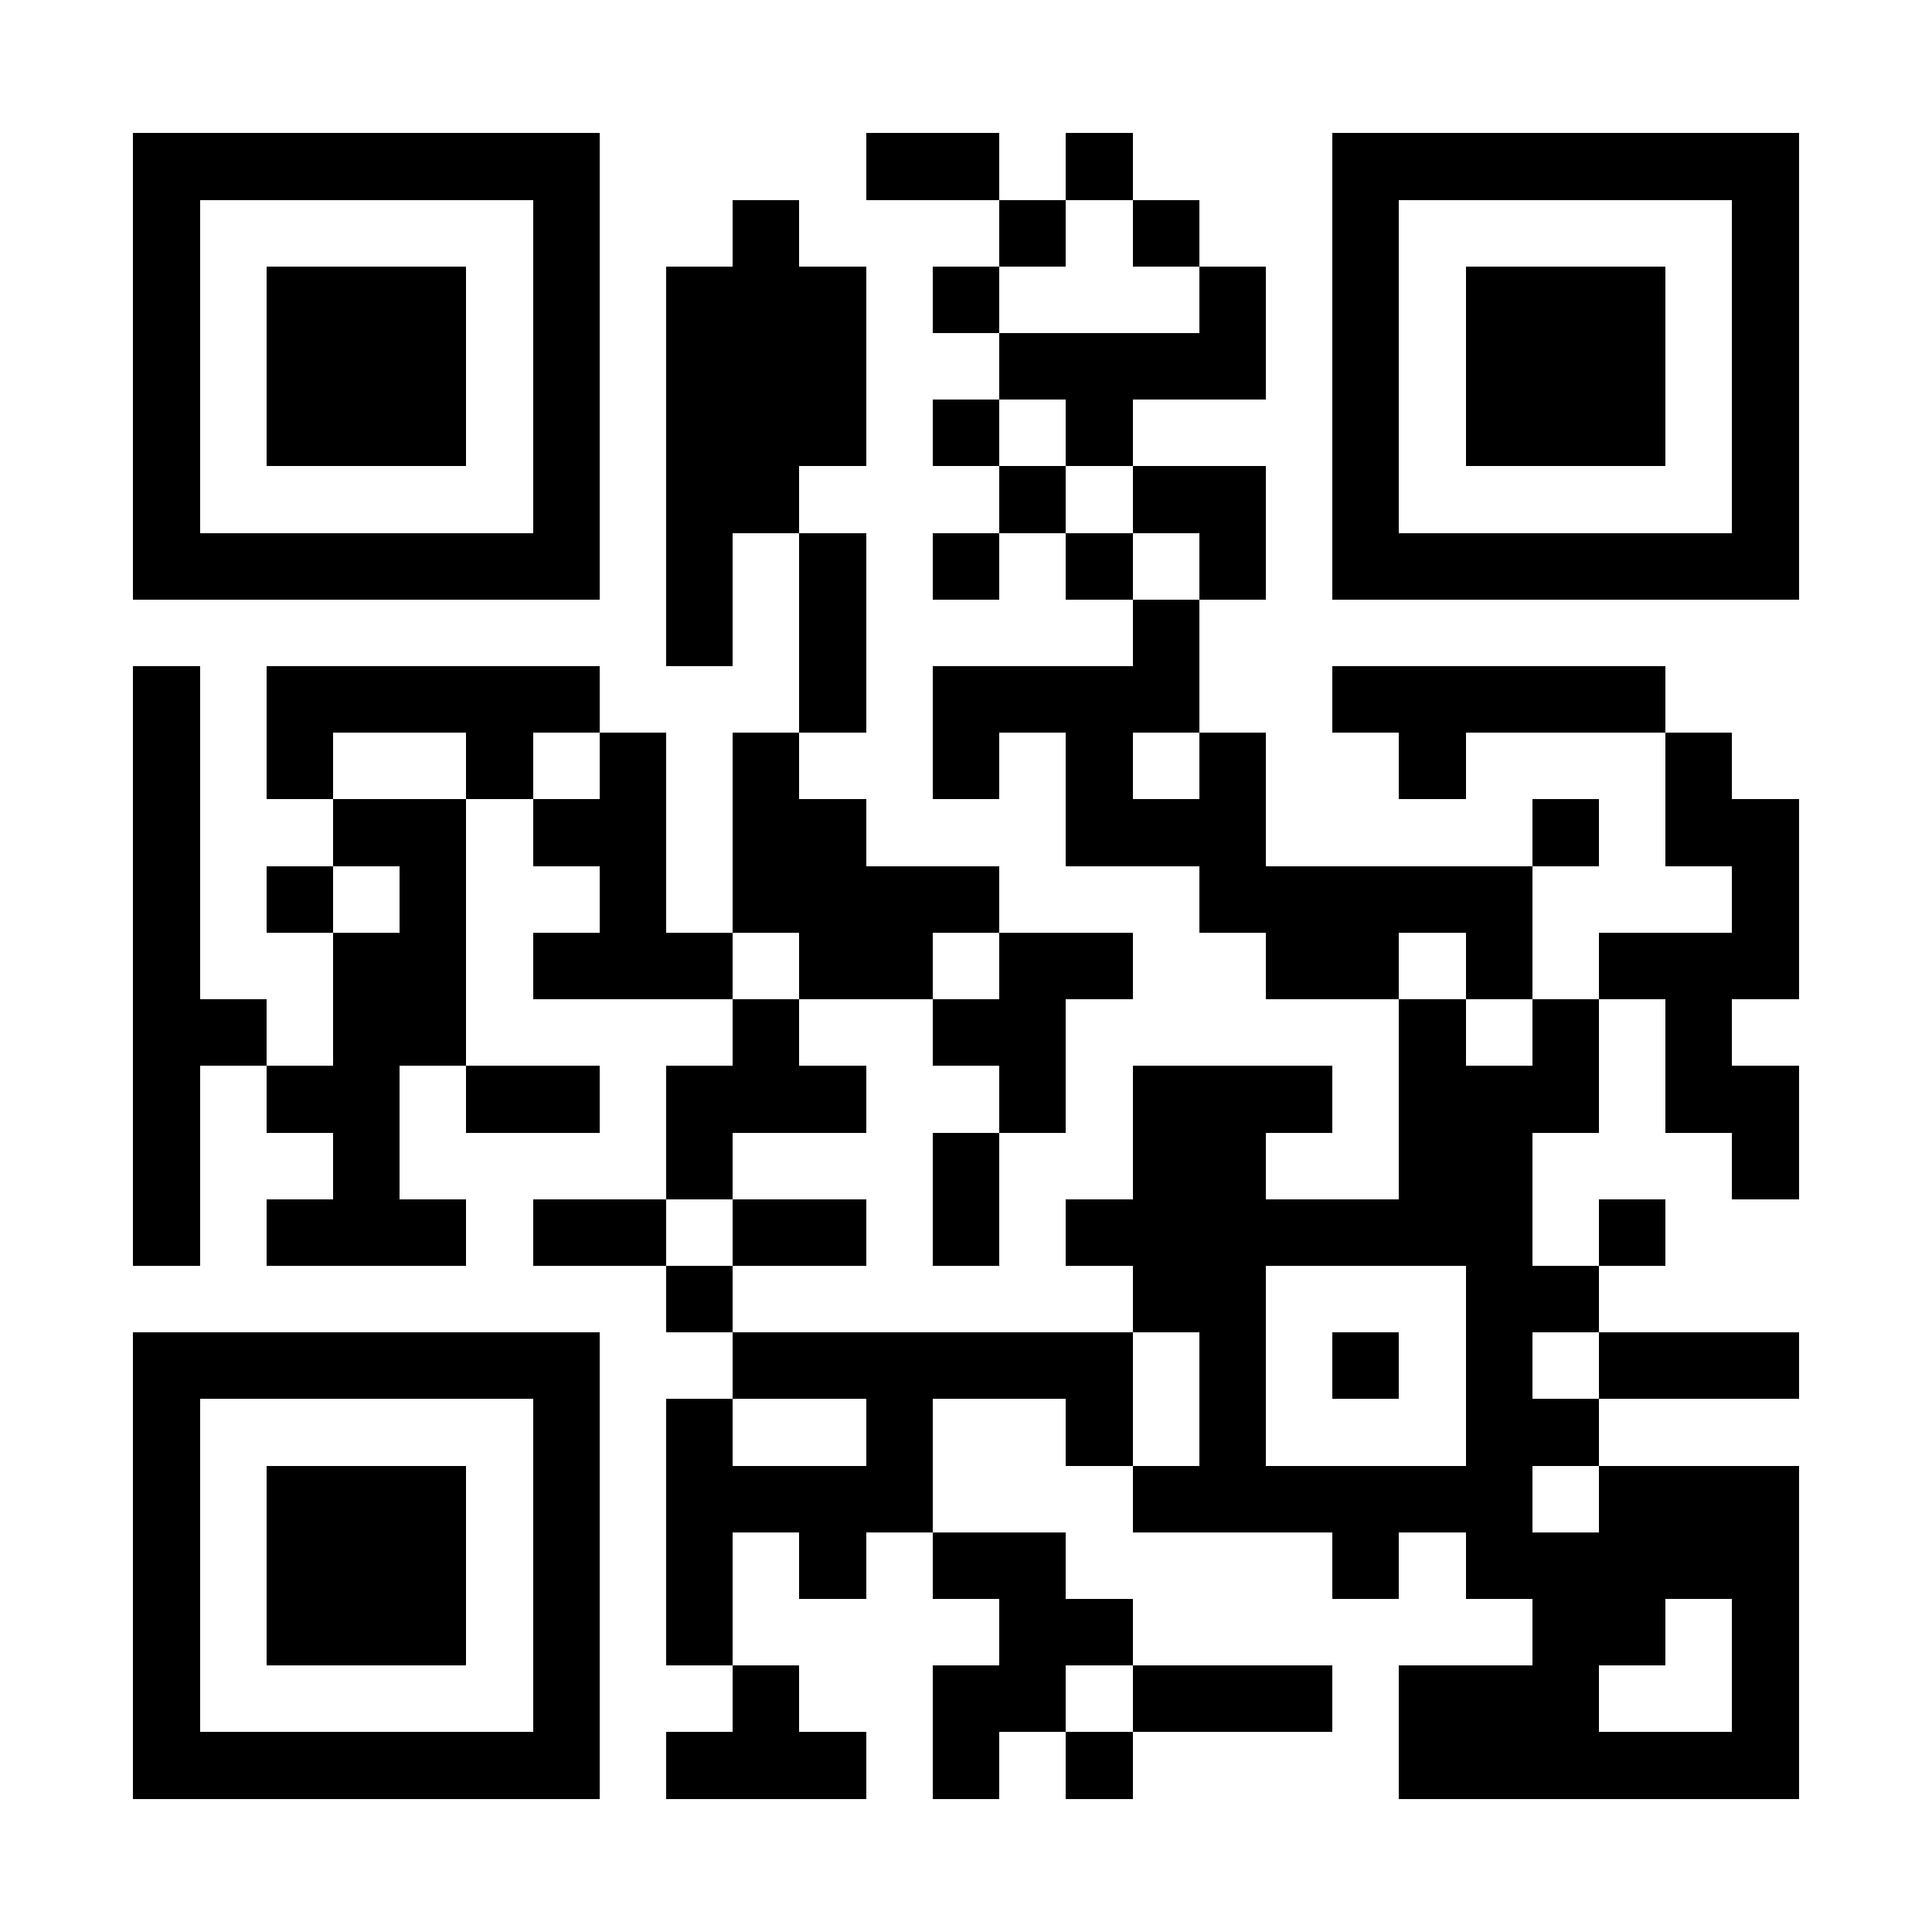 <?xml version="1.0" encoding="UTF-8"?>
<!DOCTYPE svg PUBLIC '-//W3C//DTD SVG 1.0//EN'
          'http://www.w3.org/TR/2001/REC-SVG-20010904/DTD/svg10.dtd'>
<svg fill="#fff" height="29" shape-rendering="crispEdges" style="fill: #fff;" viewBox="0 0 29 29" width="29" xmlns="http://www.w3.org/2000/svg" xmlns:xlink="http://www.w3.org/1999/xlink"
><path d="M0 0h29v29H0z"
  /><path d="M2 2.5h7m4 0h2m1 0h1m3 0h7M2 3.5h1m5 0h1m2 0h1m3 0h1m1 0h1m2 0h1m5 0h1M2 4.5h1m1 0h3m1 0h1m1 0h3m1 0h1m3 0h1m1 0h1m1 0h3m1 0h1M2 5.5h1m1 0h3m1 0h1m1 0h3m2 0h4m1 0h1m1 0h3m1 0h1M2 6.5h1m1 0h3m1 0h1m1 0h3m1 0h1m1 0h1m3 0h1m1 0h3m1 0h1M2 7.5h1m5 0h1m1 0h2m3 0h1m1 0h2m1 0h1m5 0h1M2 8.5h7m1 0h1m1 0h1m1 0h1m1 0h1m1 0h1m1 0h7M10 9.5h1m1 0h1m4 0h1M2 10.5h1m1 0h5m3 0h1m1 0h4m2 0h5M2 11.5h1m1 0h1m2 0h1m1 0h1m1 0h1m2 0h1m1 0h1m1 0h1m2 0h1m3 0h1M2 12.5h1m2 0h2m1 0h2m1 0h2m3 0h3m4 0h1m1 0h2M2 13.5h1m1 0h1m1 0h1m2 0h1m1 0h4m3 0h5m3 0h1M2 14.5h1m2 0h2m1 0h3m1 0h2m1 0h2m2 0h2m1 0h1m1 0h3M2 15.5h2m1 0h2m4 0h1m2 0h2m5 0h1m1 0h1m1 0h1M2 16.5h1m1 0h2m1 0h2m1 0h3m2 0h1m1 0h3m1 0h3m1 0h2M2 17.5h1m2 0h1m4 0h1m3 0h1m2 0h2m2 0h2m3 0h1M2 18.5h1m1 0h3m1 0h2m1 0h2m1 0h1m1 0h7m1 0h1M10 19.5h1m6 0h2m3 0h2M2 20.5h7m2 0h6m1 0h1m1 0h1m1 0h1m1 0h3M2 21.5h1m5 0h1m1 0h1m2 0h1m2 0h1m1 0h1m3 0h2M2 22.5h1m1 0h3m1 0h1m1 0h4m3 0h6m1 0h3M2 23.5h1m1 0h3m1 0h1m1 0h1m1 0h1m1 0h2m4 0h1m1 0h5M2 24.5h1m1 0h3m1 0h1m1 0h1m4 0h2m6 0h2m1 0h1M2 25.5h1m5 0h1m2 0h1m2 0h2m1 0h3m1 0h3m2 0h1M2 26.5h7m1 0h3m1 0h1m1 0h1m4 0h6" stroke="#000"
/></svg
>
